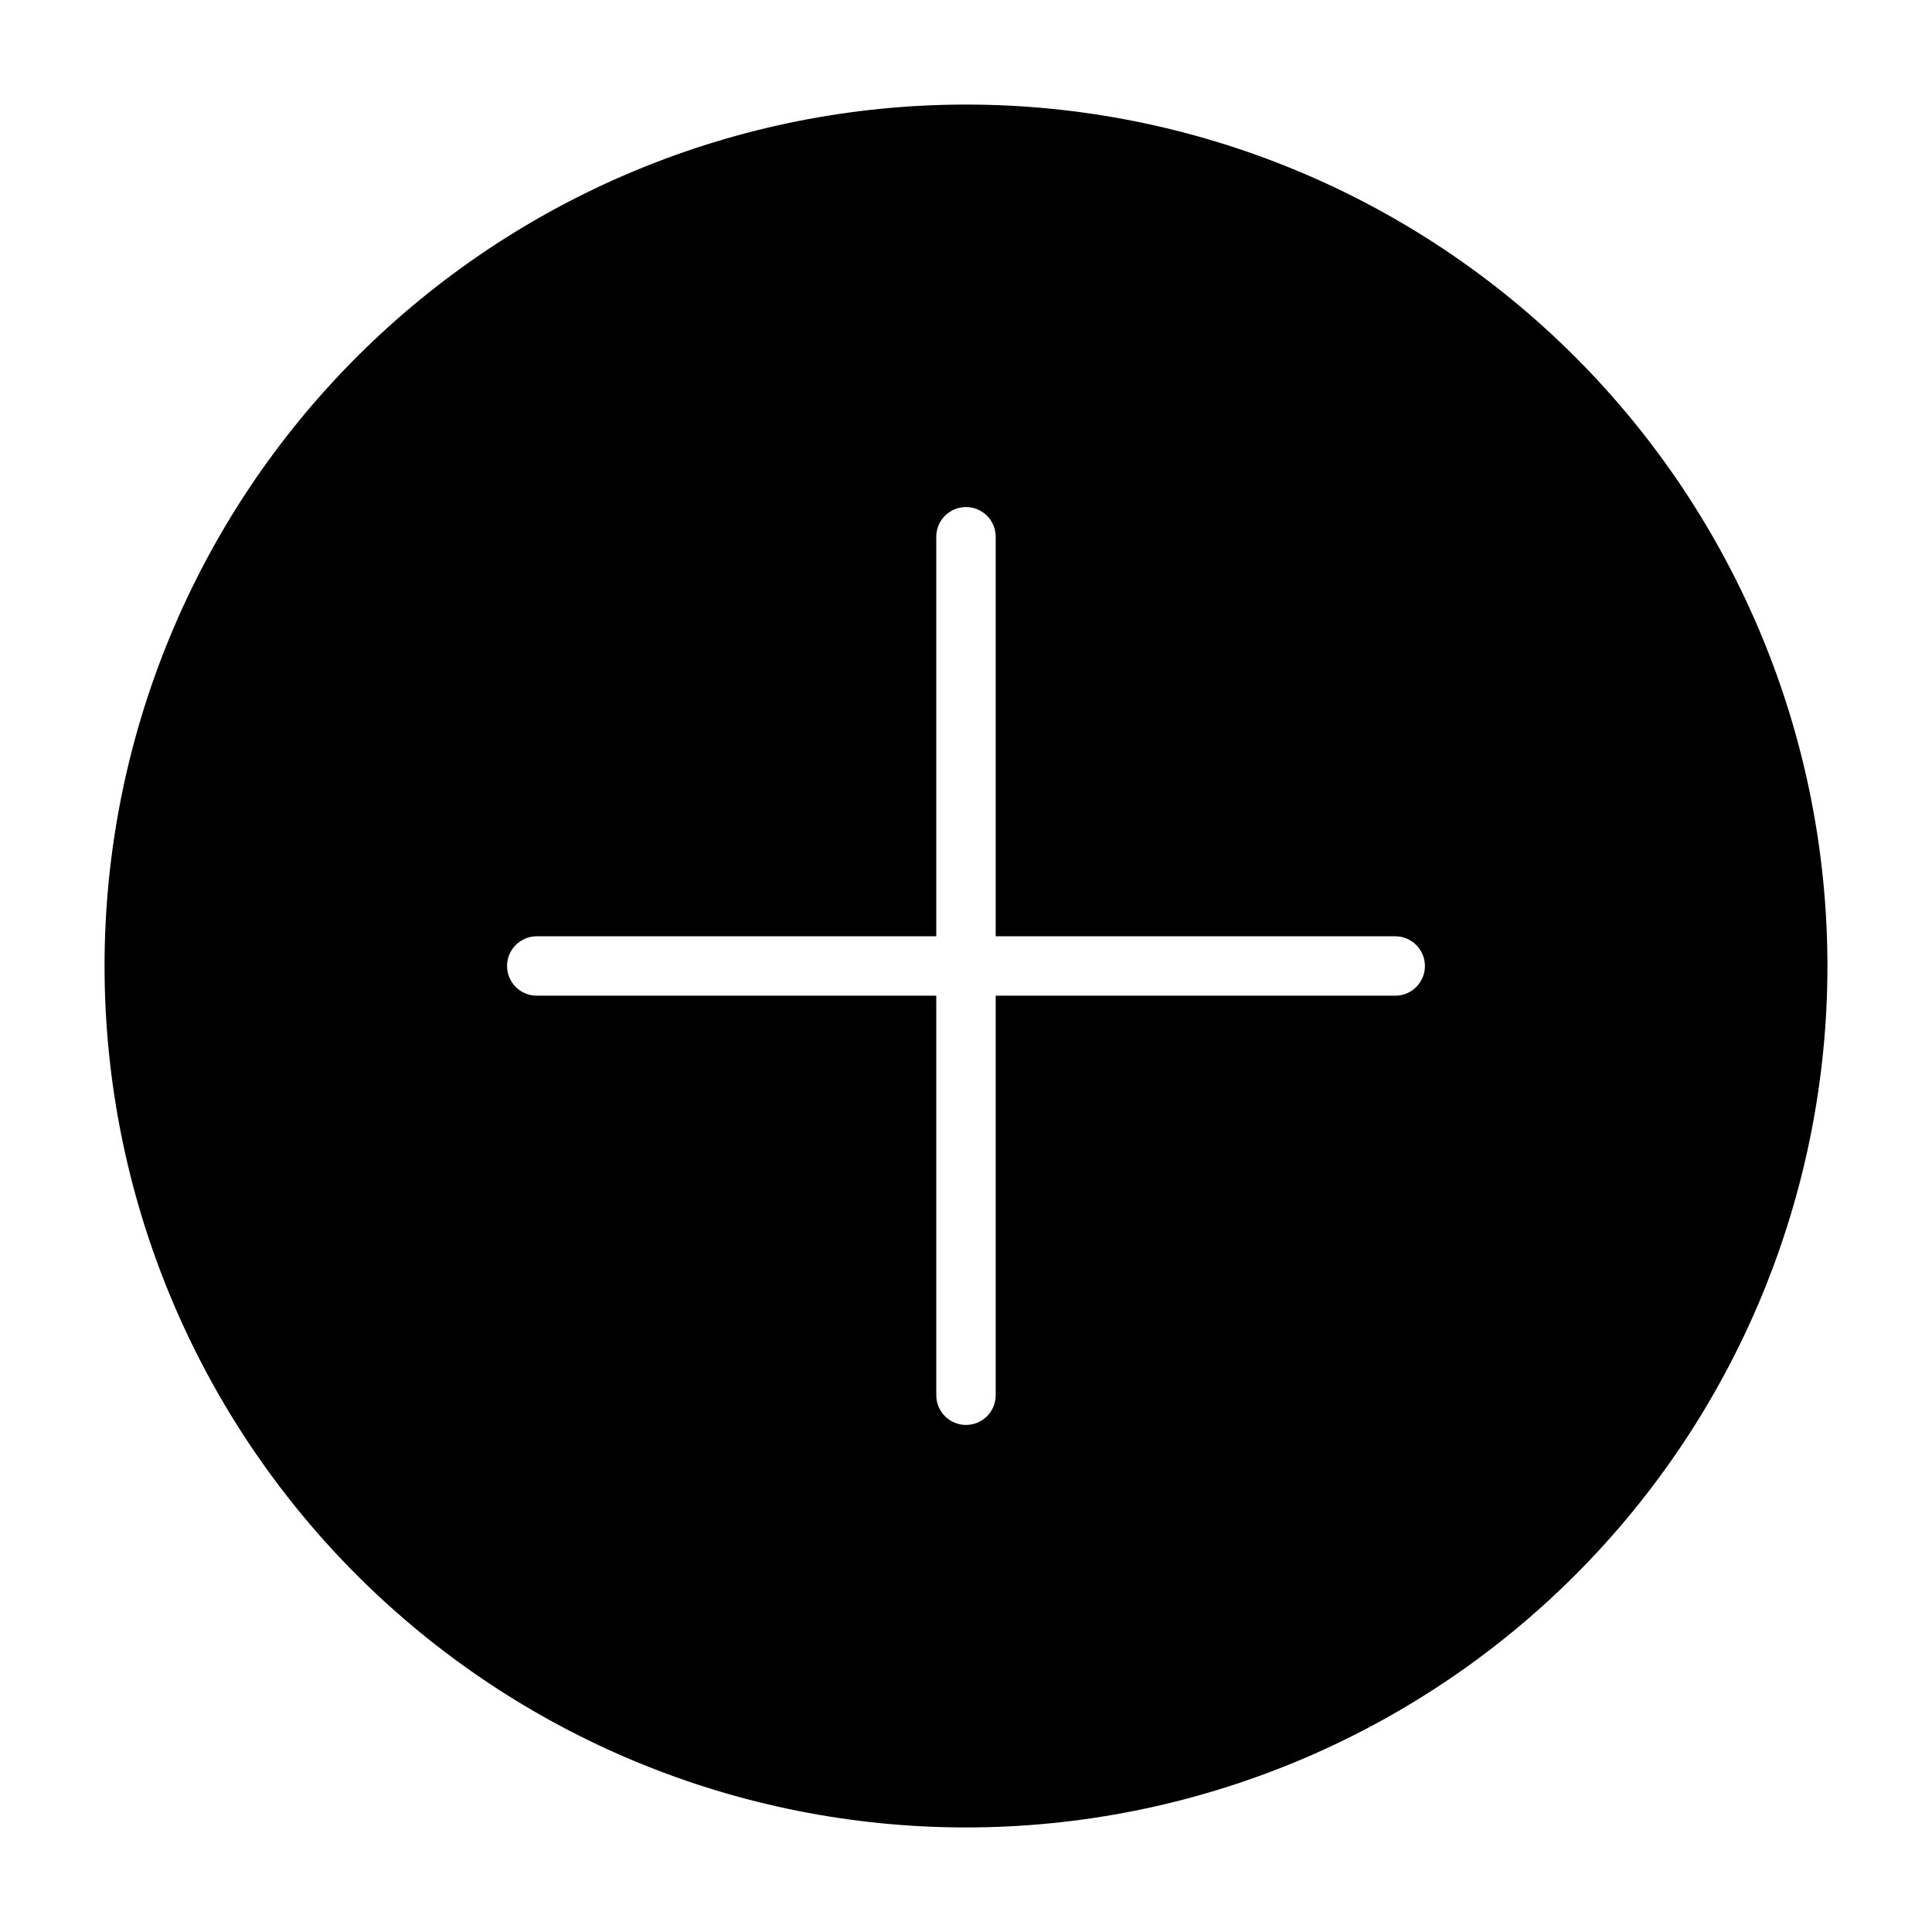 <?xml version="1.0" encoding="UTF-8"?>
<!-- Uploaded to: SVG Repo, www.svgrepo.com, Generator: SVG Repo Mixer Tools -->
<svg fill="#000000" width="800px" height="800px" version="1.1" viewBox="144 144 512 512" xmlns="http://www.w3.org/2000/svg">
 <path d="m400 171.71c-60.547 0-118.61 24.051-161.43 66.863s-66.863 100.88-66.863 161.43c0 60.543 24.051 118.61 66.863 161.42s100.88 66.867 161.43 66.867c60.543 0 118.61-24.055 161.42-66.867s66.867-100.88 66.867-161.42c0-60.547-24.055-118.61-66.867-161.43s-100.88-66.863-161.42-66.863zm113.75 236.16h-105.88v105.88c0 4.348-3.523 7.871-7.871 7.871s-7.875-3.523-7.875-7.871v-105.88h-105.88c-4.348 0-7.871-3.523-7.871-7.871s3.523-7.875 7.871-7.875h105.88v-105.88c0-4.348 3.527-7.871 7.875-7.871s7.871 3.523 7.871 7.871v105.88h105.88c4.348 0 7.871 3.527 7.871 7.875s-3.523 7.871-7.871 7.871z"/>
</svg>